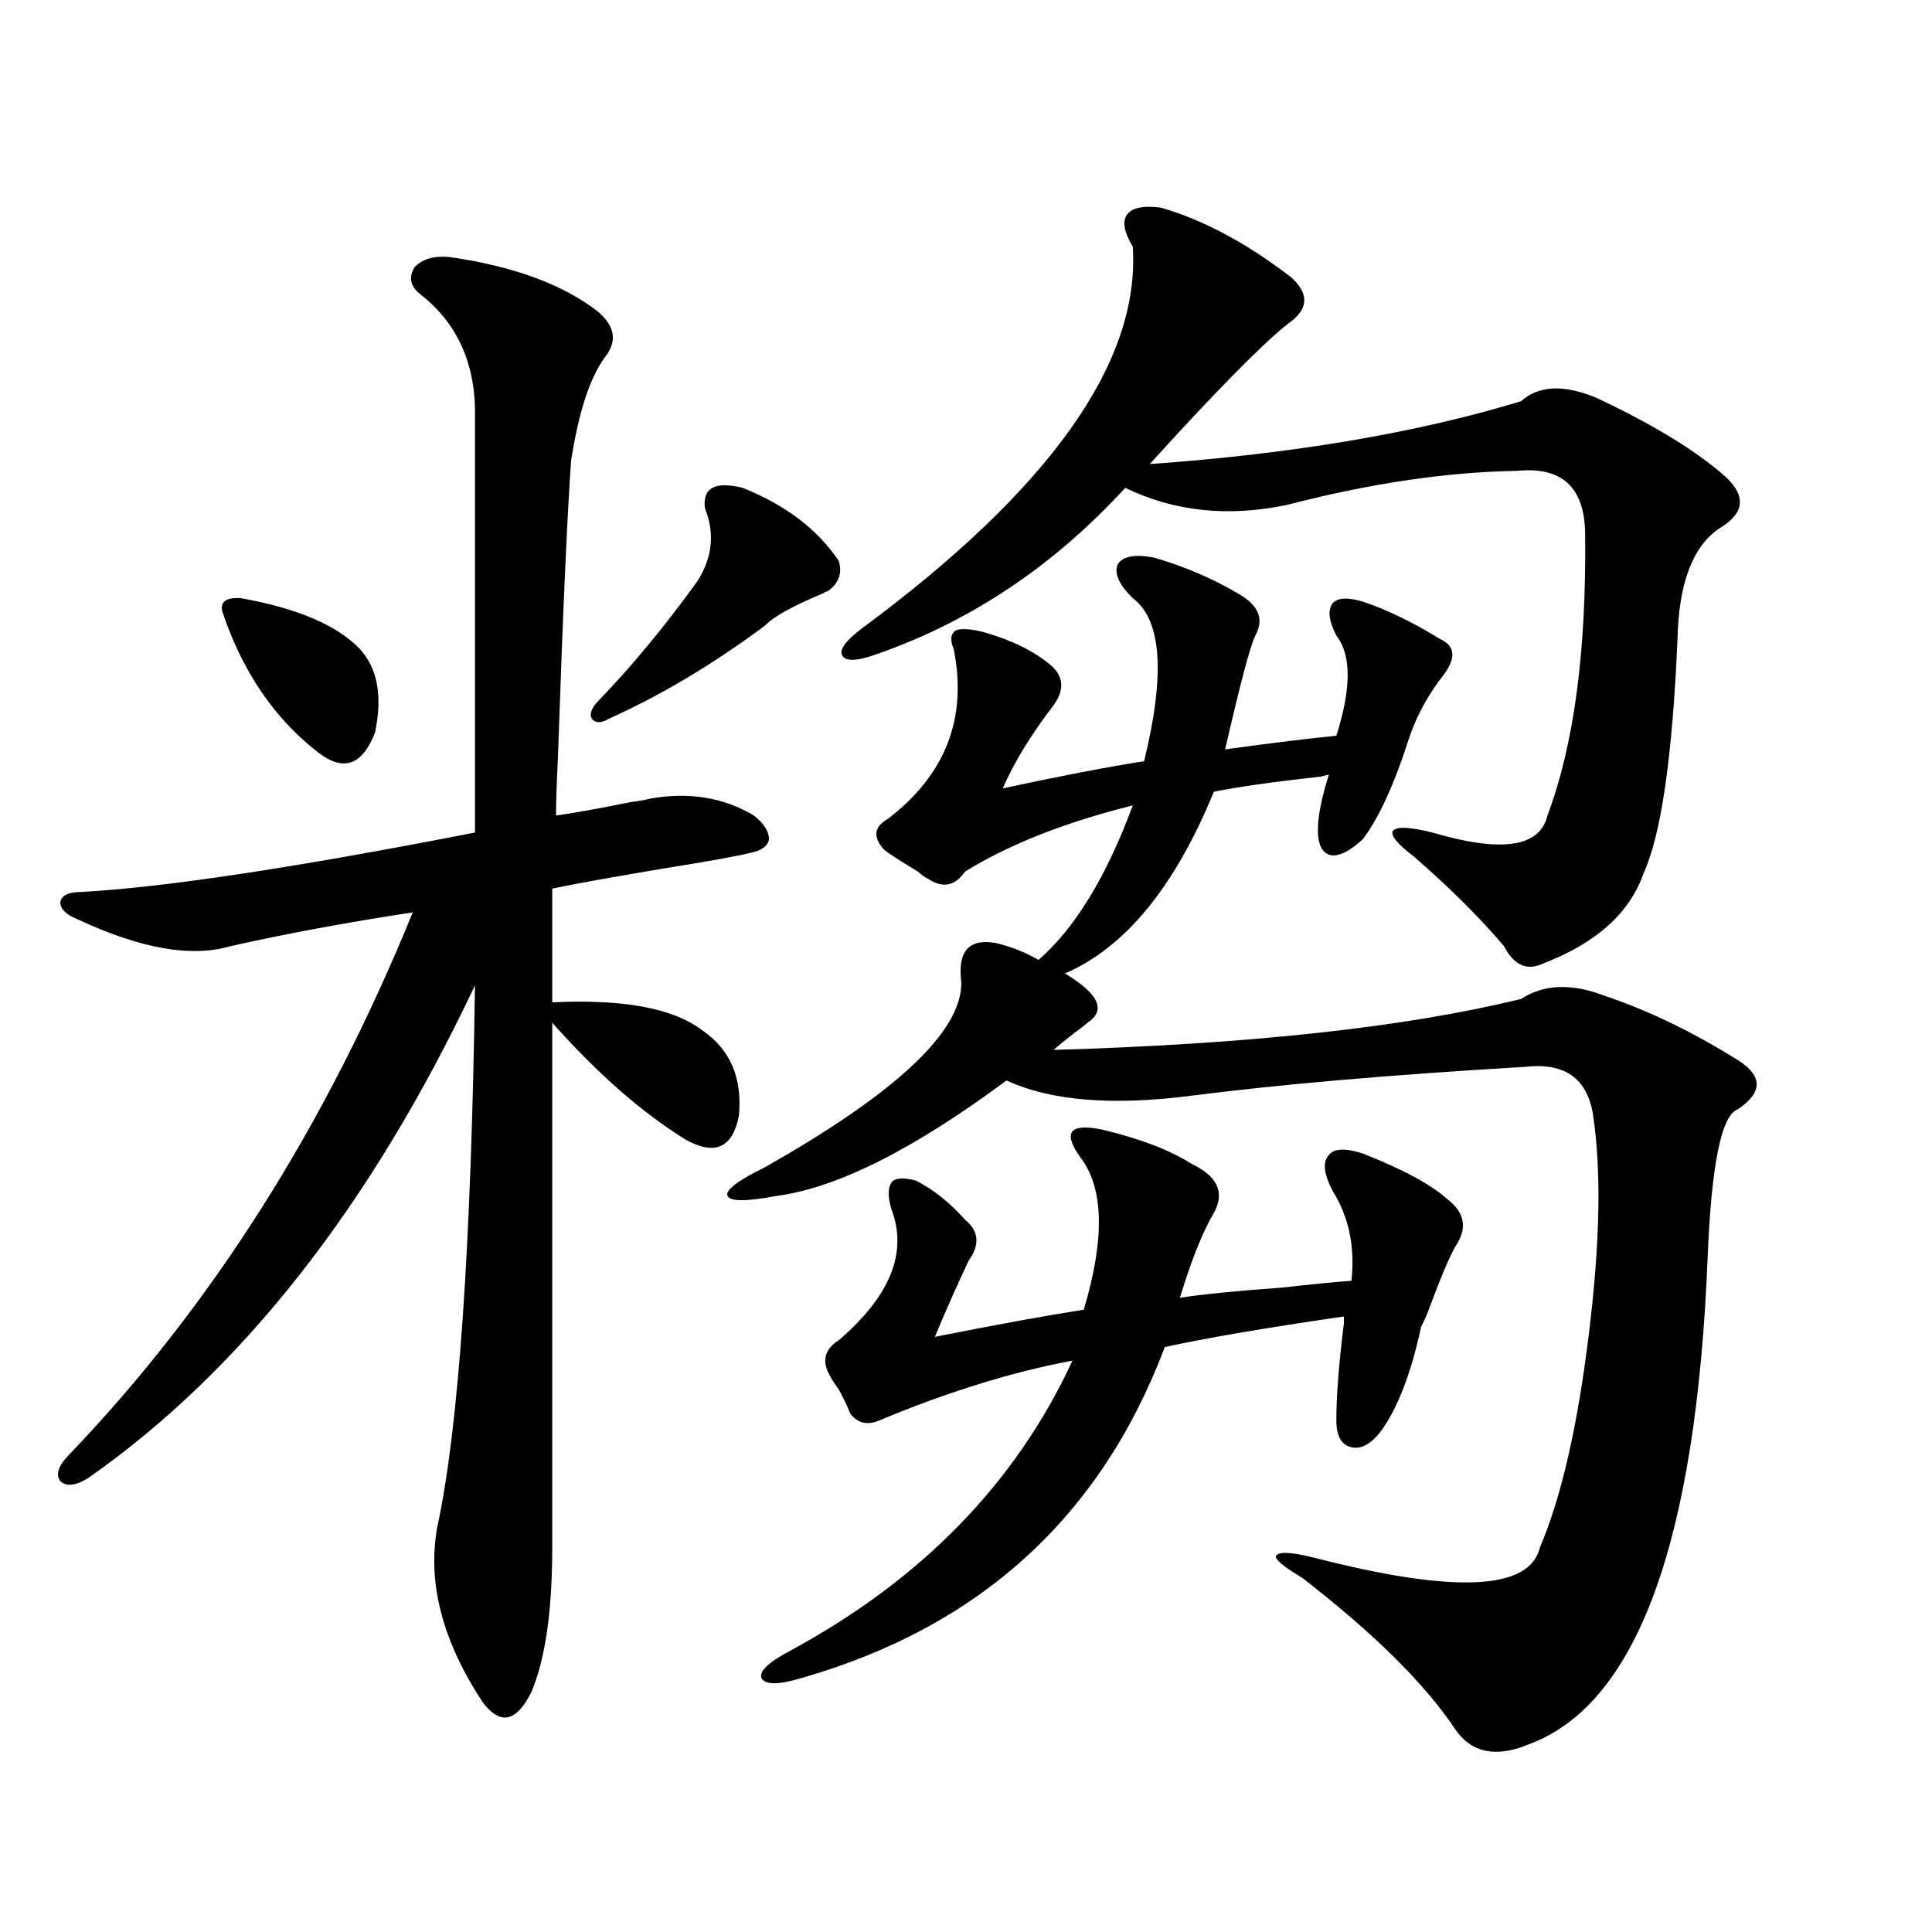 <?xml version="1.0" encoding="utf-8"?>
<!-- Generator: Adobe Illustrator 16.0.0, SVG Export Plug-In . SVG Version: 6.00 Build 0)  -->
<!DOCTYPE svg PUBLIC "-//W3C//DTD SVG 1.1//EN" "http://www.w3.org/Graphics/SVG/1.1/DTD/svg11.dtd">
<svg version="1.1" id="图层_1" xmlns="http://www.w3.org/2000/svg" xmlns:xlink="http://www.w3.org/1999/xlink" x="0px" y="0px"
	 width="1000px" height="1000px" viewBox="0 0 1000 1000" enable-background="new 0 0 1000 1000" xml:space="preserve">
<path d="M232.19,132.973c33.17,4.696,58.855,14.063,77.071,28.125c9.1,7.622,10.396,15.532,3.902,23.73
	c-7.805,10.547-13.658,28.427-17.561,53.613c-1.951,26.958-4.238,78.223-6.829,153.809c-0.656,13.485-0.976,23.442-0.976,29.883
	c8.445-1.167,21.463-3.516,39.023-7.031c4.542-0.577,7.805-1.167,9.756-1.758c20.152-3.516,38.048-0.577,53.657,8.789
	c5.198,4.106,7.805,8.212,7.805,12.305c-0.656,3.516-3.902,5.864-9.756,7.031c-7.165,1.758-21.798,4.395-43.901,7.91
	c-27.972,4.696-47.484,8.212-58.535,10.547v58.887c36.417-1.758,62.102,2.938,77.071,14.063
	c14.954,9.97,21.463,24.911,19.512,44.824c-3.262,16.411-12.363,20.517-27.316,12.305c-22.774-14.063-45.853-34.277-69.267-60.645
	v271.582c0,32.808-3.582,57.706-10.731,74.707c-7.805,15.82-16.265,17.578-25.365,5.273c-20.823-31.641-28.627-61.825-23.414-90.527
	c11.052-50.977,17.561-144.429,19.512-280.371C191.855,624.281,125.196,709.247,45.853,764.906
	c-6.509,4.106-11.387,4.696-14.634,1.758c-2.607-3.516-0.976-8.198,4.878-14.063c73.489-76.753,132.68-170.206,177.557-280.371
	c-34.481,5.273-66.02,11.138-94.632,17.578c-20.167,5.864-46.508,1.181-79.022-14.063c-5.854-2.335-8.78-5.273-8.78-8.789
	c0.64-3.516,4.222-5.273,10.731-5.273c42.926-2.335,110.881-12.593,203.897-30.762V216.469c0.64-27.534-8.78-48.917-28.292-64.16
	c-5.213-4.093-6.189-8.789-2.927-14.063C218.532,134.153,224.385,132.396,232.19,132.973z M124.875,309.633
	c29.268,5.273,49.755,14.063,61.462,26.367c9.1,9.97,11.707,24.321,7.805,43.066c-6.509,17.001-16.265,20.517-29.268,10.547
	c-22.774-17.578-39.359-41.886-49.755-72.949C113.809,311.391,117.071,309.056,124.875,309.633z M384.381,252.504
	c22.103,8.789,38.688,21.396,49.755,37.793c1.951,6.454,0,11.728-5.854,15.82c-0.656,0-1.311,0.302-1.951,0.879
	c-15.609,6.454-25.701,12.017-30.243,16.699c-26.676,19.927-53.657,36.035-80.974,48.34c-3.902,2.349-6.829,2.349-8.78,0
	c-1.311-2.335-0.335-5.273,2.927-8.789c17.561-18.155,34.786-38.96,51.706-62.402c7.805-12.305,9.1-24.897,3.902-37.793
	C363.559,252.504,370.068,248.988,384.381,252.504z M830.224,515.297c22.759,7.622,45.853,18.759,69.267,33.398
	c13.002,8.212,13.002,16.699,0,25.488c-8.46,2.938-13.658,28.427-15.609,76.465c-5.854,147.656-36.752,231.729-92.681,252.246
	c-16.92,7.031-29.603,4.395-38.048-7.91c-15.609-23.442-41.95-49.521-79.022-78.223c-9.756-5.851-14.314-9.668-13.658-11.426
	c1.296-2.335,7.805-2.046,19.512,0.879c72.834,18.745,111.857,16.987,117.07-5.273c11.052-25.776,19.512-62.69,25.365-110.742
	c5.854-47.461,6.494-85.542,1.951-114.258c-3.262-18.155-14.969-26.065-35.121-23.73c-69.602,4.106-127.161,9.091-172.679,14.941
	c-40.975,5.273-72.849,2.637-95.607-7.91c-48.139,35.747-87.803,55.673-119.021,59.766c-15.609,2.938-24.07,2.938-25.365,0
	c-1.311-2.925,5.198-7.91,19.512-14.941c68.291-38.672,102.101-70.601,101.461-95.801c-1.951-15.82,3.902-22.55,17.561-20.215
	c7.805,1.758,15.274,4.696,22.438,8.789c18.856-16.397,35.121-43.066,48.779-79.98c-35.121,8.789-64.069,20.215-86.827,34.277
	c-5.213,7.622-11.707,8.789-19.512,3.516c-1.311-0.577-2.927-1.758-4.878-3.516c-9.756-5.851-15.609-9.668-17.561-11.426
	c-5.854-6.44-5.213-11.714,1.951-15.82c29.908-22.852,41.295-52.144,34.146-87.891c-1.951-4.683-1.631-7.91,0.976-9.668
	c2.591-1.167,7.469-0.879,14.634,0.879c14.299,4.106,25.685,9.668,34.146,16.699c7.149,5.864,7.805,12.896,1.951,21.094
	c-11.707,15.243-20.487,29.595-26.341,43.066c29.908-6.44,54.298-11.124,73.169-14.063c11.052-45.112,9.1-73.237-5.854-84.375
	c-7.164-7.031-9.756-12.882-7.805-17.578c2.592-4.093,8.78-5.273,18.536-3.516c16.25,4.696,31.219,11.138,44.877,19.336
	c9.756,5.864,12.347,12.896,7.805,21.094c-2.607,5.273-7.805,24.911-15.609,58.887c26.006-3.516,45.197-5.851,57.56-7.031
	c7.805-24.609,7.805-41.886,0-51.855c-3.902-7.608-4.558-13.184-1.951-16.699c2.592-2.925,7.805-3.214,15.609-0.879
	c12.347,4.106,25.685,10.547,39.999,19.336c7.805,3.516,8.445,9.668,1.951,18.457c-7.805,9.97-13.658,20.517-17.561,31.641
	c-7.805,24.609-15.945,42.489-24.39,53.613c-10.411,9.38-17.561,10.849-21.463,4.395c-3.262-6.44-1.951-19.034,3.902-37.793
	c-0.656,0-1.951,0.302-3.902,0.879c-26.021,2.938-44.557,5.575-55.608,7.91c-20.167,49.219-45.853,80.571-77.071,94.043
	c17.561,10.547,21.463,19.048,11.707,25.488c-1.311,1.181-3.582,2.938-6.829,5.273c-5.213,4.106-8.78,7.031-10.731,8.789
	c101.461-2.925,182.099-11.714,241.945-26.367C799.005,509.446,813.304,508.856,830.224,515.297z M570.718,584.73
	c19.512,4.696,34.786,10.547,45.853,17.578c13.658,6.454,17.561,14.941,11.707,25.488c-5.854,9.97-11.707,24.609-17.561,43.945
	c11.052-1.758,28.612-3.516,52.682-5.273c15.609-1.758,27.636-2.925,36.097-3.516c1.951-17.578-1.311-33.097-9.756-46.582
	c-4.558-8.789-5.213-14.941-1.951-18.457c2.592-3.516,8.445-3.804,17.561-0.879c20.807,8.212,35.441,16.122,43.901,23.73
	c9.1,7.031,10.396,15.243,3.902,24.609c-3.262,5.864-8.14,17.578-14.634,35.156c-1.311,2.938-2.286,4.985-2.927,6.152
	c-5.213,24.032-12.042,41.899-20.487,53.613c-5.213,7.031-10.411,9.97-15.609,8.789c-5.213-1.167-7.805-5.851-7.805-14.063
	c0-12.305,1.296-29.004,3.902-50.098c0-1.758,0-2.925,0-3.516c-40.334,5.864-71.218,11.138-92.681,15.82
	c-33.17,87.891-95.943,145.02-188.288,171.387c-11.707,3.516-18.536,3.516-20.487,0c-1.311-3.516,3.567-8.212,14.634-14.063
	c68.291-36.914,117.07-87.012,146.338-150.293c-31.219,5.864-64.389,16.122-99.51,30.762c-6.509,2.938-11.707,1.758-15.609-3.516
	c-1.311-3.516-3.262-7.608-5.854-12.305c-2.607-3.516-4.558-6.729-5.854-9.668c-2.607-6.44-0.656-11.714,5.854-15.82
	c26.661-22.852,35.761-45.401,27.316-67.676c-1.951-6.44-1.951-11.124,0-14.063c1.951-2.335,6.174-2.637,12.683-0.879
	c9.1,4.696,17.561,11.426,25.365,20.215c7.149,5.864,7.805,12.896,1.951,21.094c-5.854,12.305-11.707,25.488-17.561,39.551
	c32.514-6.44,58.2-11.124,77.071-14.063c11.052-36.914,10.396-63.281-1.951-79.102c-4.558-6.44-5.854-10.835-3.902-13.184
	C557.06,583.274,562.258,582.973,570.718,584.73z M600.961,107.484c22.103,6.454,44.542,18.457,67.315,36.035
	c9.1,8.212,9.1,15.82,0,22.852c-10.411,7.622-30.243,27.246-59.511,58.887c-5.854,6.454-10.411,11.426-13.658,14.941
	c74.145-5.273,138.198-16.108,192.19-32.52c9.1-8.198,22.103-8.789,39.023-1.758c29.908,14.063,52.346,27.837,67.315,41.309
	c10.396,9.97,9.1,18.759-3.902,26.367c-13.658,9.38-20.823,28.427-21.463,57.129c-2.607,60.946-8.46,101.376-17.561,121.289
	c-7.164,20.517-24.39,36.035-51.706,46.582c-8.46,4.106-15.289,1.181-20.487-8.789c-12.363-14.64-27.972-30.171-46.828-46.582
	c-8.46-6.44-12.042-10.835-10.731-13.184c1.951-2.335,8.78-2.046,20.487,0.879c35.761,10.547,55.608,7.622,59.511-8.789
	c13.658-36.323,20.152-84.663,19.512-145.02c0-24.609-11.707-35.733-35.121-33.398c-36.432,0.591-76.096,6.454-119.021,17.578
	c-30.578,6.454-58.535,3.516-83.9-8.789c-37.072,40.43-79.998,69.146-128.777,86.133c-9.756,3.516-15.609,3.817-17.561,0.879
	c-1.951-2.925,1.296-7.608,9.756-14.063c97.559-72.07,144.387-137.988,140.484-197.754c-4.558-7.608-5.533-13.184-2.927-16.699
	C585.992,107.484,591.846,106.317,600.961,107.484z"/>
</svg>

